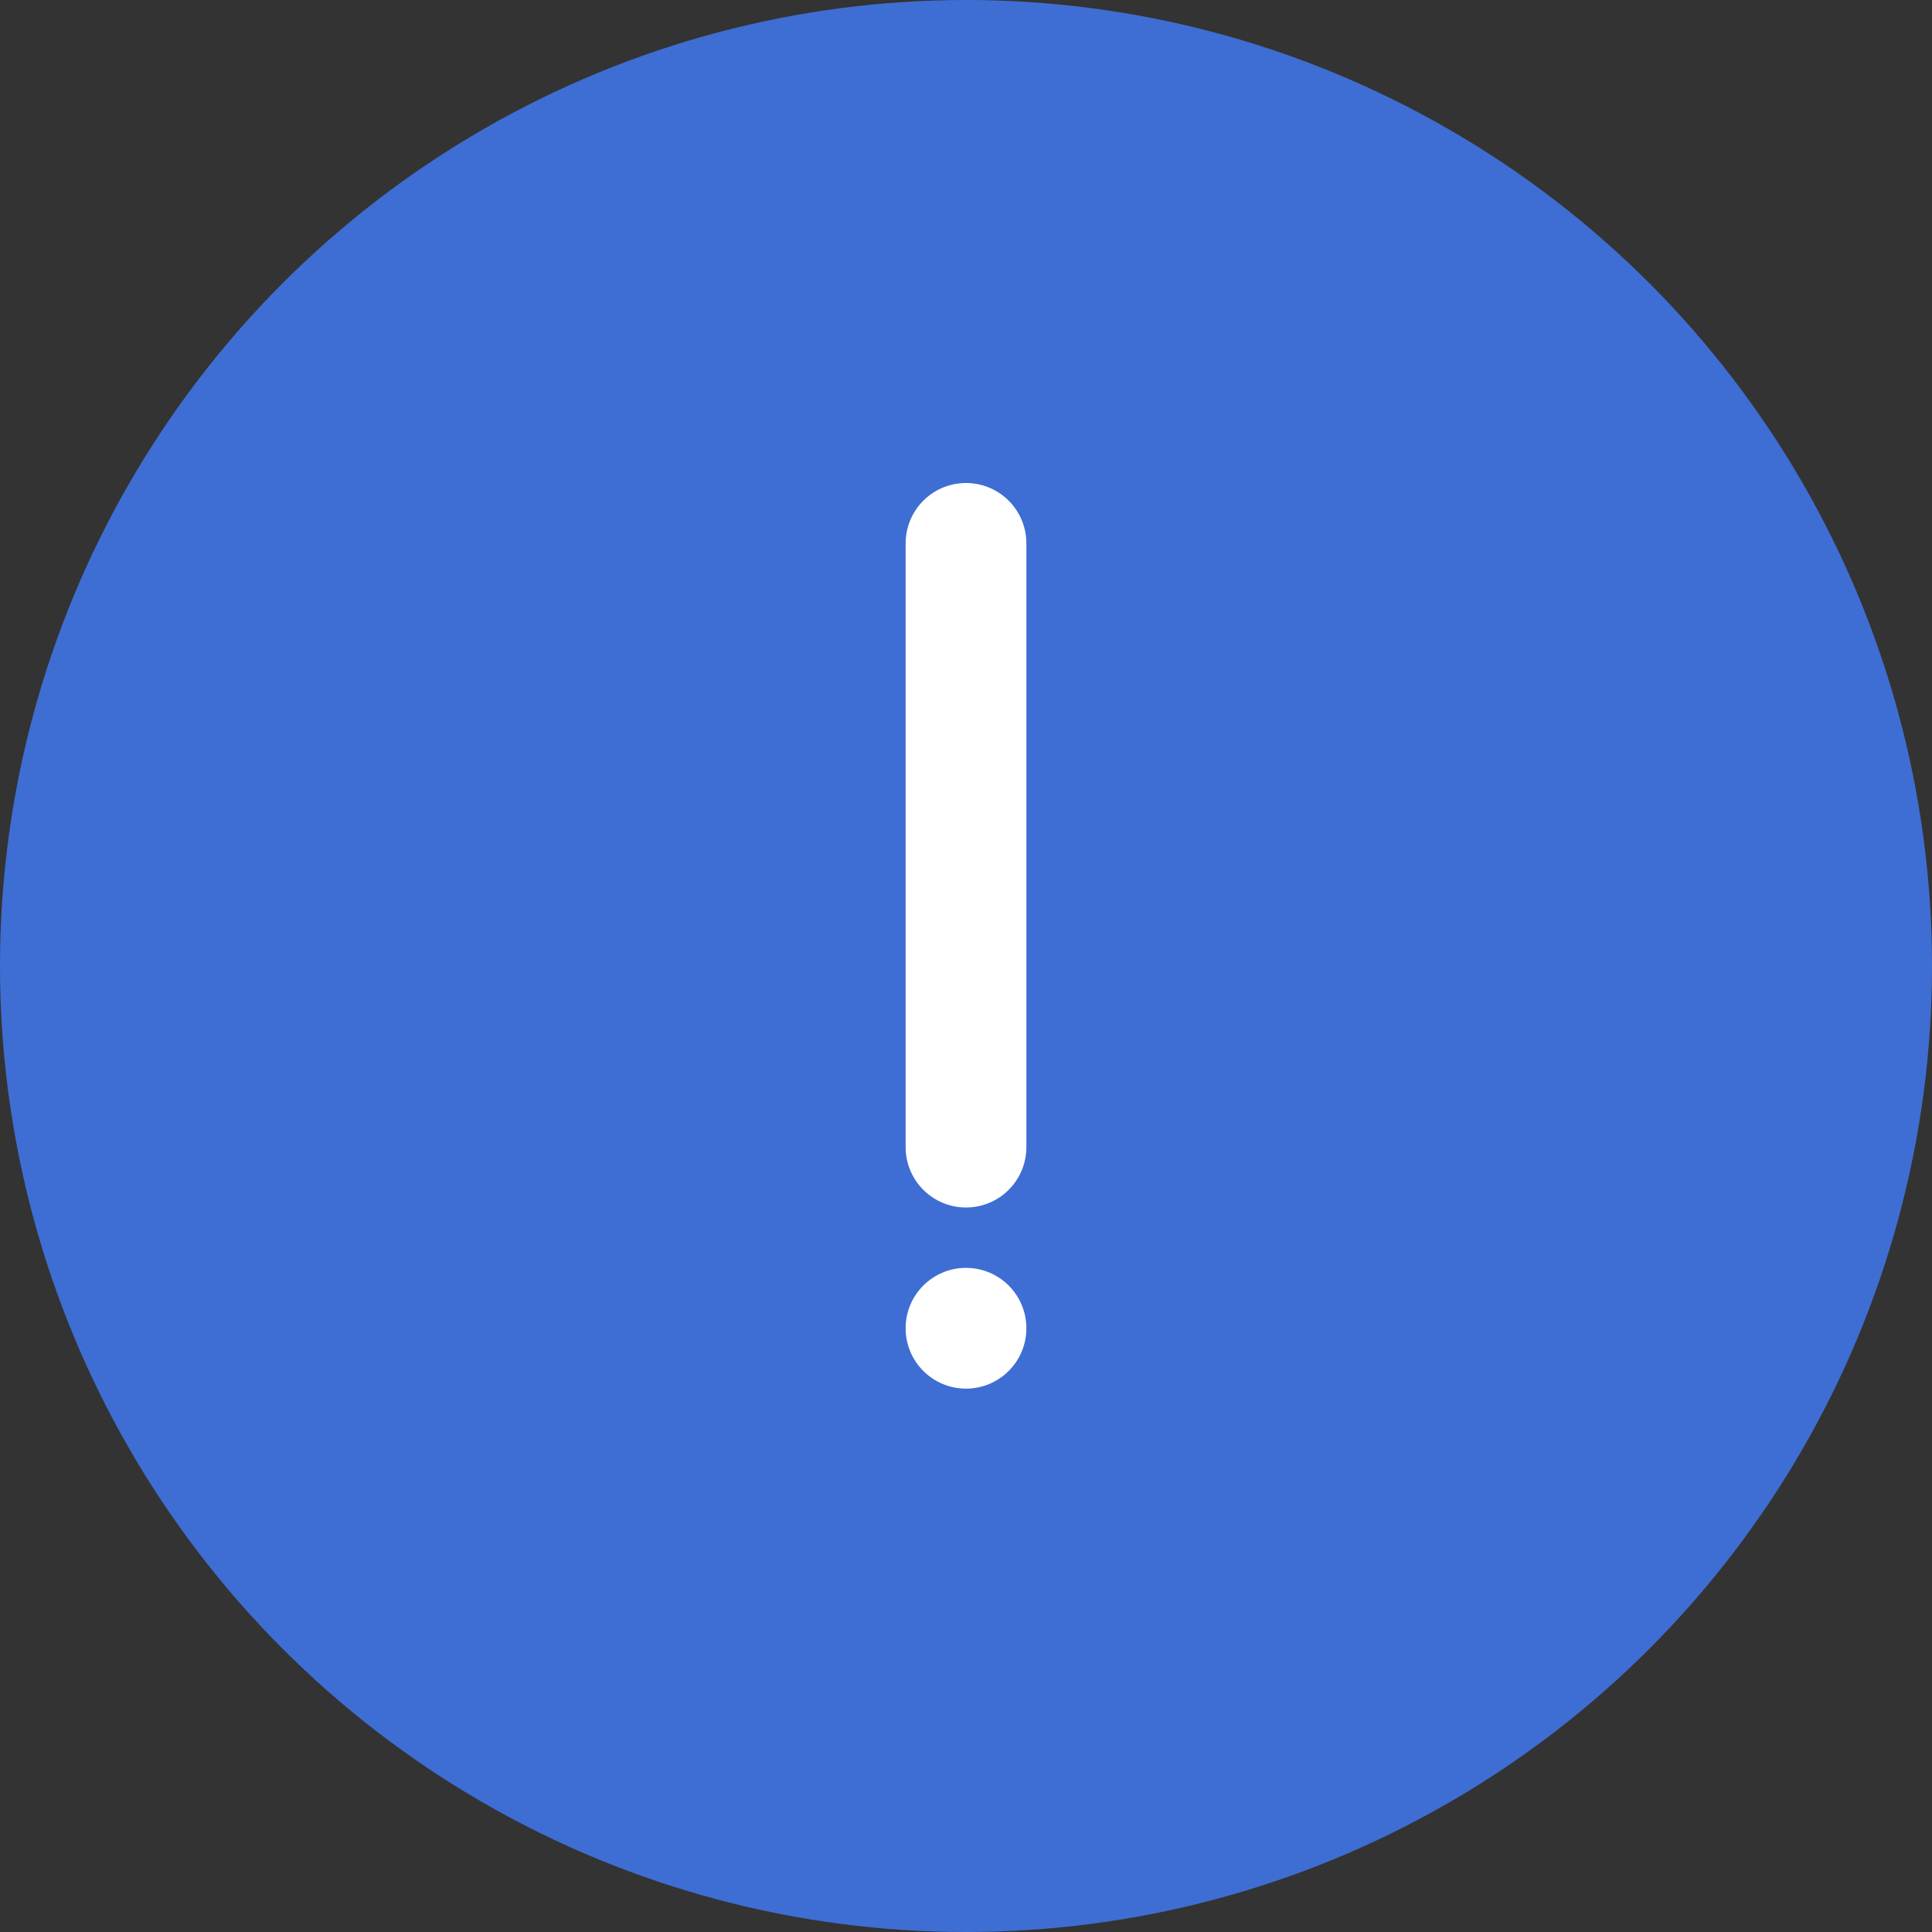 <svg width="32" height="32" viewBox="0 0 32 32" fill="none" xmlns="http://www.w3.org/2000/svg">
<rect x="0" y="0" width="32" height="32" fill="#333333" stroke="none"/>
<circle cx="16" cy="16" r="16" fill="#3E6ED4"/>
<path d="M16 9L16 19" stroke="white" stroke-width="2" stroke-linecap="round"/>
<circle cx="16" cy="22" r="1" fill="white"/>
</svg>
